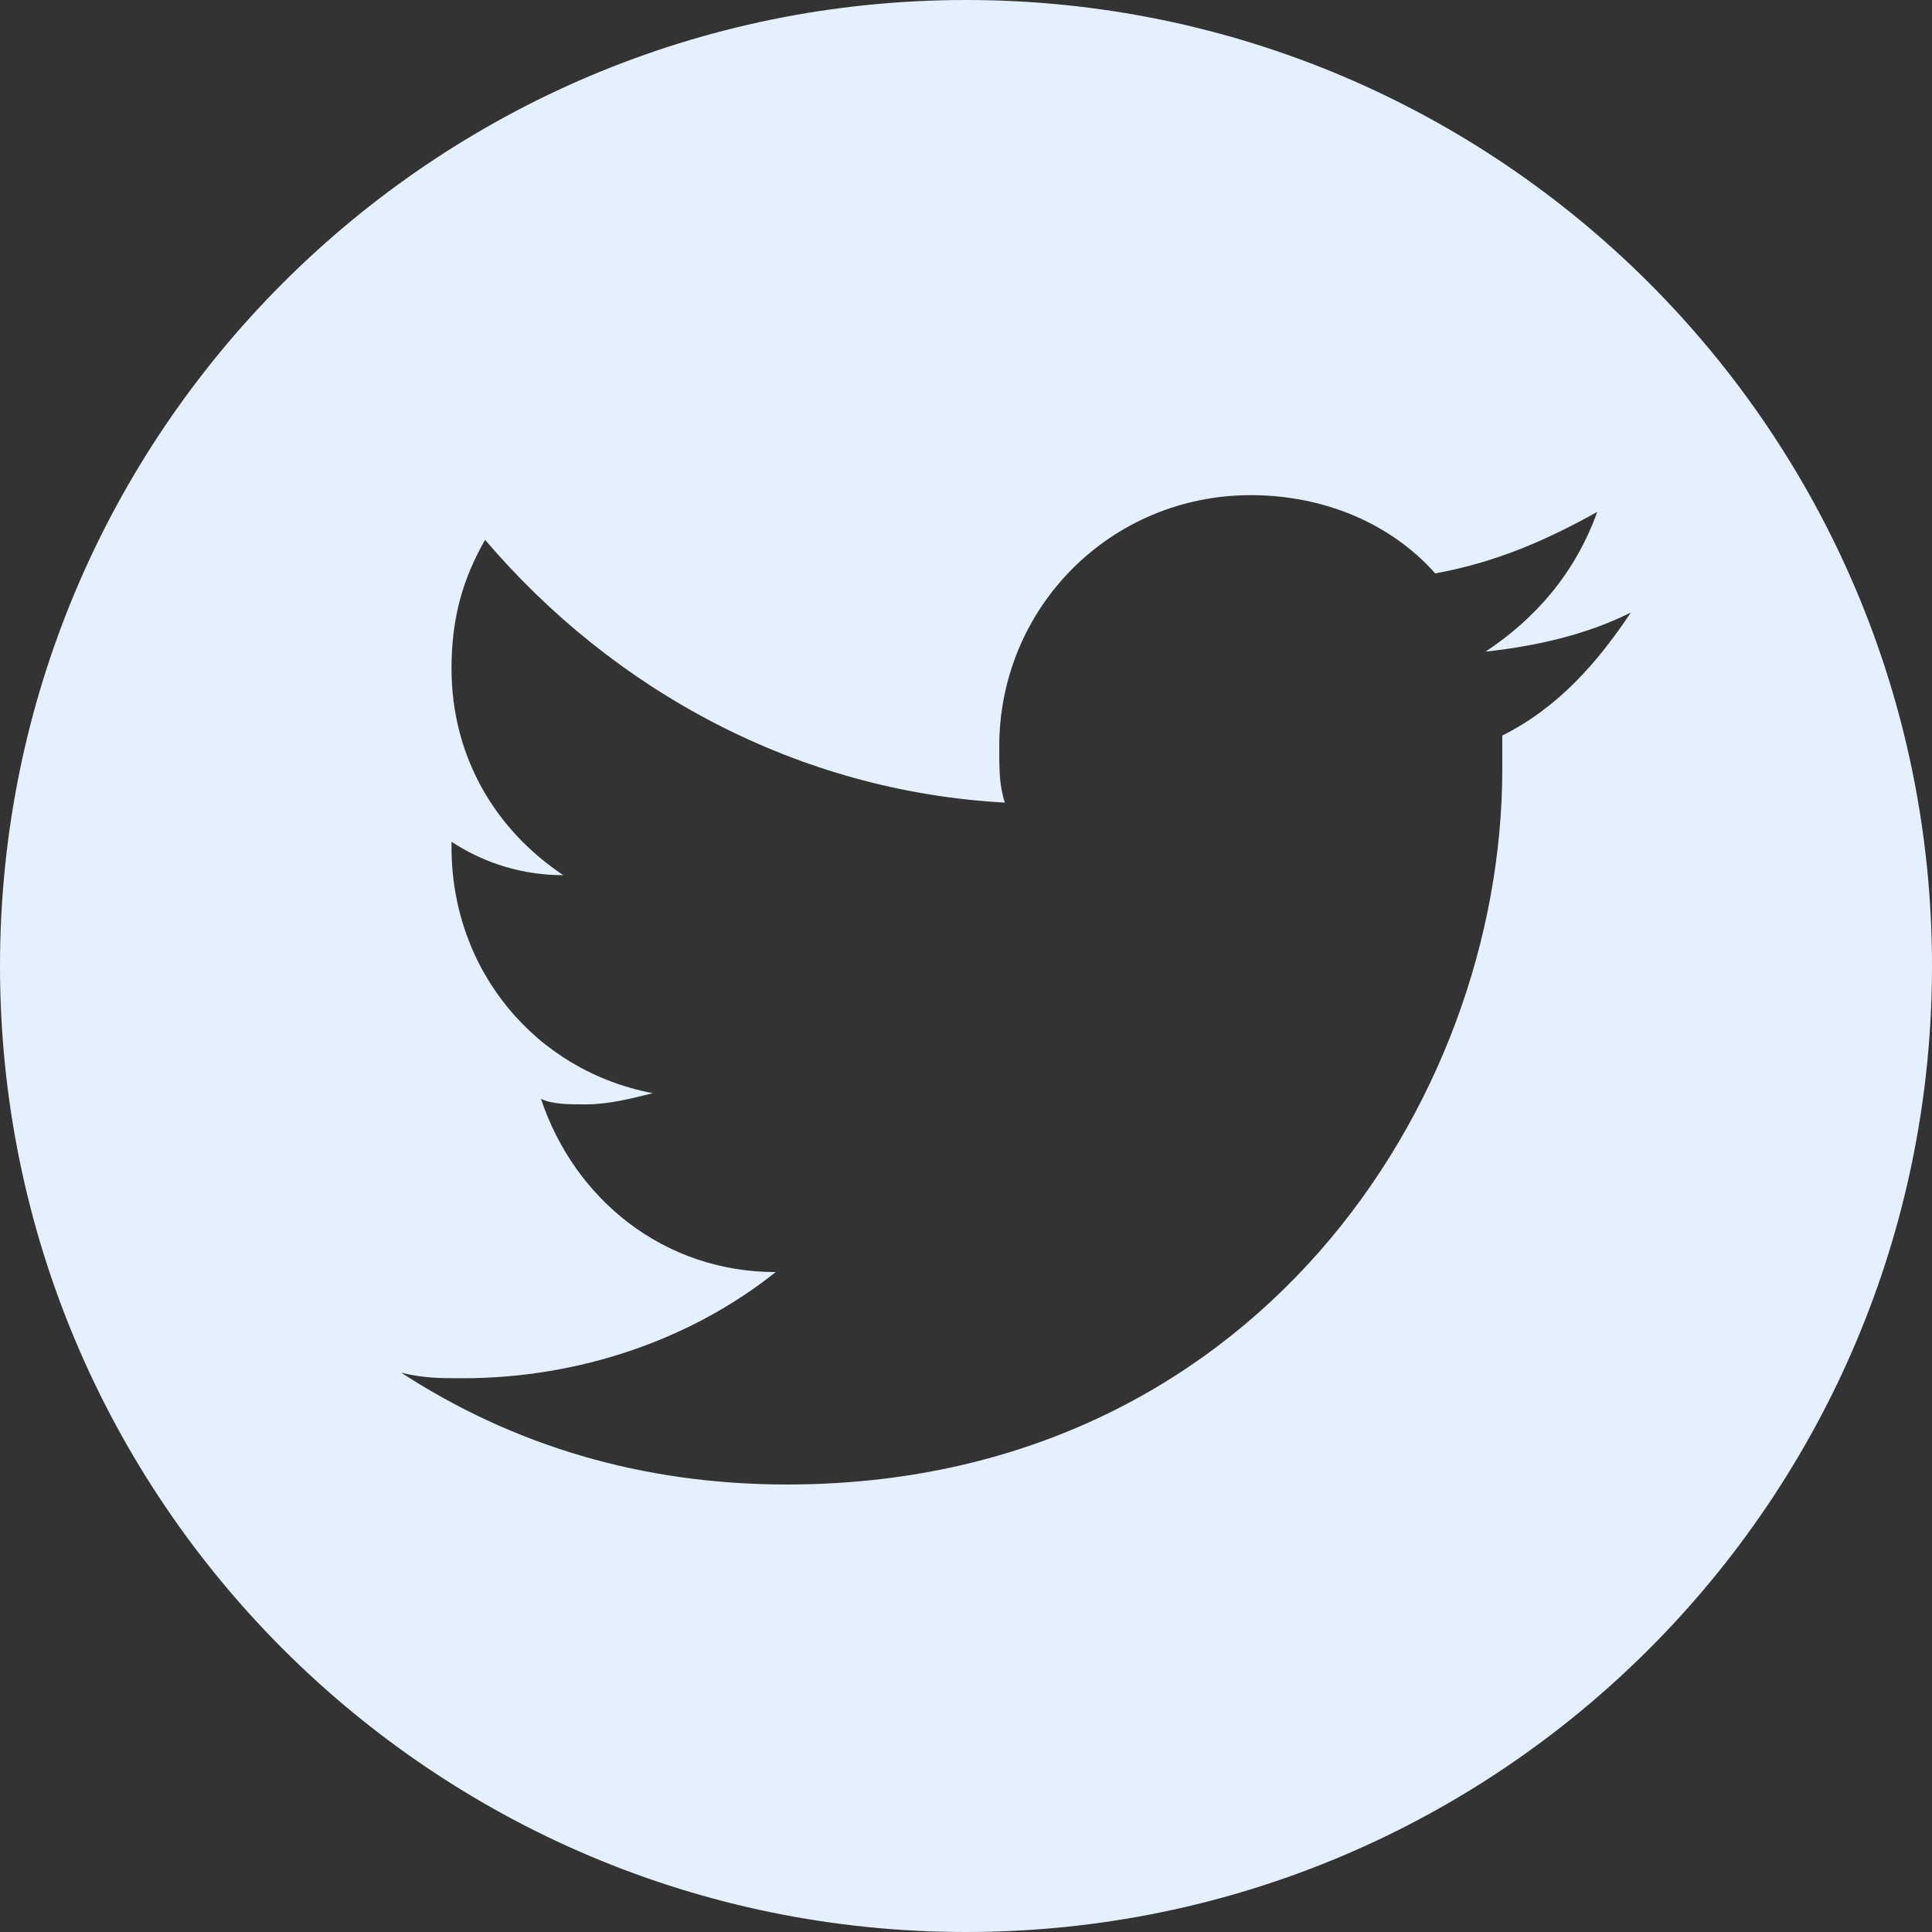 <?xml version="1.0" encoding="UTF-8"?> <svg xmlns="http://www.w3.org/2000/svg" width="24" height="24" viewBox="0 0 24 24" fill="none"><rect x="0" y="0" width="24" height="24" fill="#333333" stroke="none"/> <path d="M12 0C5.373 0 0 5.373 0 12C0 18.627 5.373 24 12 24C18.627 24 24 18.627 24 12C24 5.373 18.627 0 12 0ZM18.662 9.137V9.553C18.662 13.719 15.538 18.441 9.775 18.441C7.97 18.441 6.373 17.954 4.984 17.052C5.262 17.121 5.47 17.121 5.748 17.121C7.206 17.121 8.594 16.635 9.636 15.802C8.247 15.802 7.136 14.899 6.72 13.65C6.859 13.719 7.067 13.719 7.275 13.719C7.553 13.719 7.831 13.65 8.109 13.58C6.65 13.302 5.609 12.053 5.609 10.525V10.456C6.026 10.733 6.512 10.872 6.998 10.872C6.165 10.317 5.609 9.414 5.609 8.303C5.609 7.678 5.748 7.192 6.026 6.706C7.623 8.581 9.914 9.831 12.483 9.97C12.413 9.761 12.413 9.553 12.413 9.275C12.413 7.54 13.802 6.151 15.538 6.151C16.44 6.151 17.274 6.498 17.829 7.123C18.593 6.984 19.218 6.706 19.842 6.359C19.565 7.123 19.079 7.679 18.454 8.095C19.079 8.026 19.704 7.887 20.259 7.609C19.842 8.234 19.356 8.79 18.662 9.137Z" fill="#E5F0FF"></path> </svg> 